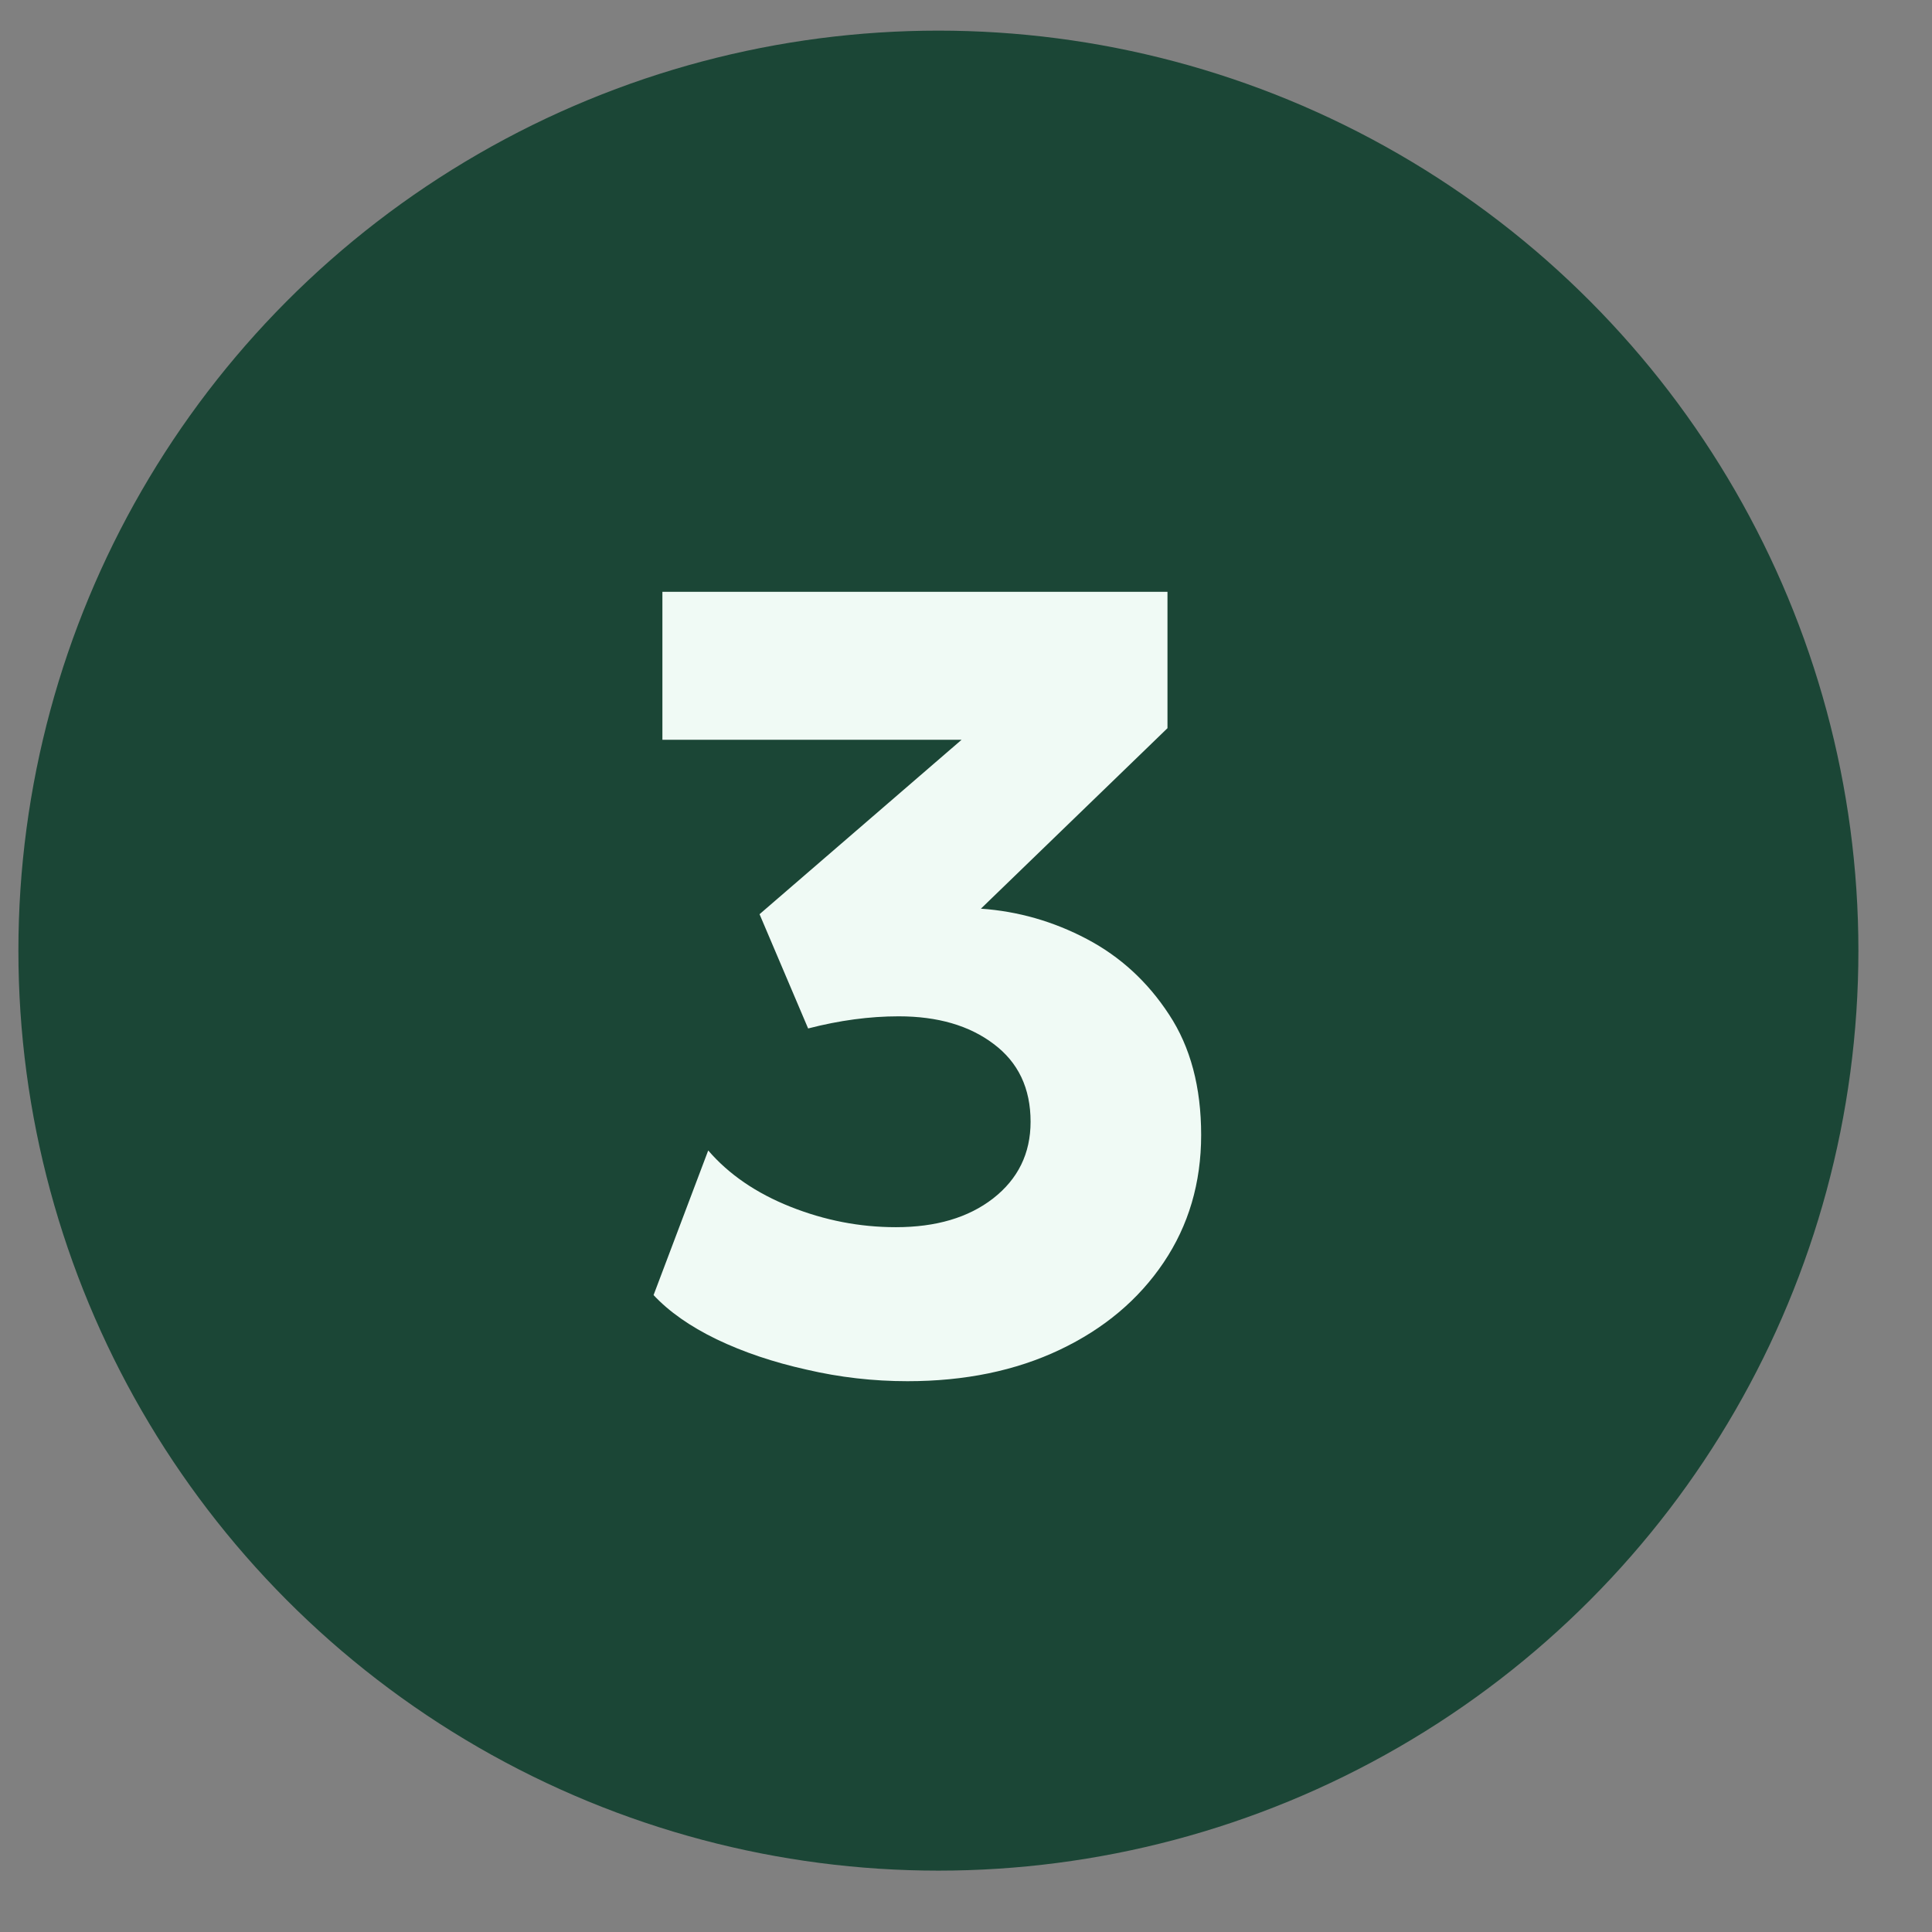 <?xml version="1.0" encoding="UTF-8"?> <svg xmlns="http://www.w3.org/2000/svg" width="21" height="21" viewBox="0 0 21 21" fill="none"><rect x="0" y="0" width="21" height="21" fill="#808080" stroke="none"/><circle cx="10.2" cy="10.333" r="10" fill="#1B4636"></circle><path d="M9.864 15.013C9.492 15.013 9.126 14.971 8.766 14.887C8.406 14.807 8.08 14.697 7.788 14.557C7.5 14.417 7.272 14.257 7.104 14.077L7.698 12.505C7.922 12.765 8.22 12.969 8.592 13.117C8.964 13.265 9.346 13.339 9.738 13.339C10.174 13.339 10.526 13.235 10.794 13.027C11.066 12.815 11.202 12.537 11.202 12.193C11.202 11.829 11.068 11.547 10.8 11.347C10.536 11.147 10.192 11.047 9.768 11.047C9.452 11.047 9.124 11.091 8.784 11.179L8.256 9.937L10.452 8.041H7.2V6.433H12.69V7.915L10.662 9.877C11.066 9.905 11.45 10.015 11.814 10.207C12.178 10.399 12.476 10.673 12.708 11.029C12.94 11.381 13.056 11.817 13.056 12.337C13.056 12.857 12.92 13.319 12.648 13.723C12.376 14.127 12 14.443 11.52 14.671C11.04 14.899 10.488 15.013 9.864 15.013Z" fill="#F0FAF5"></path></svg> 